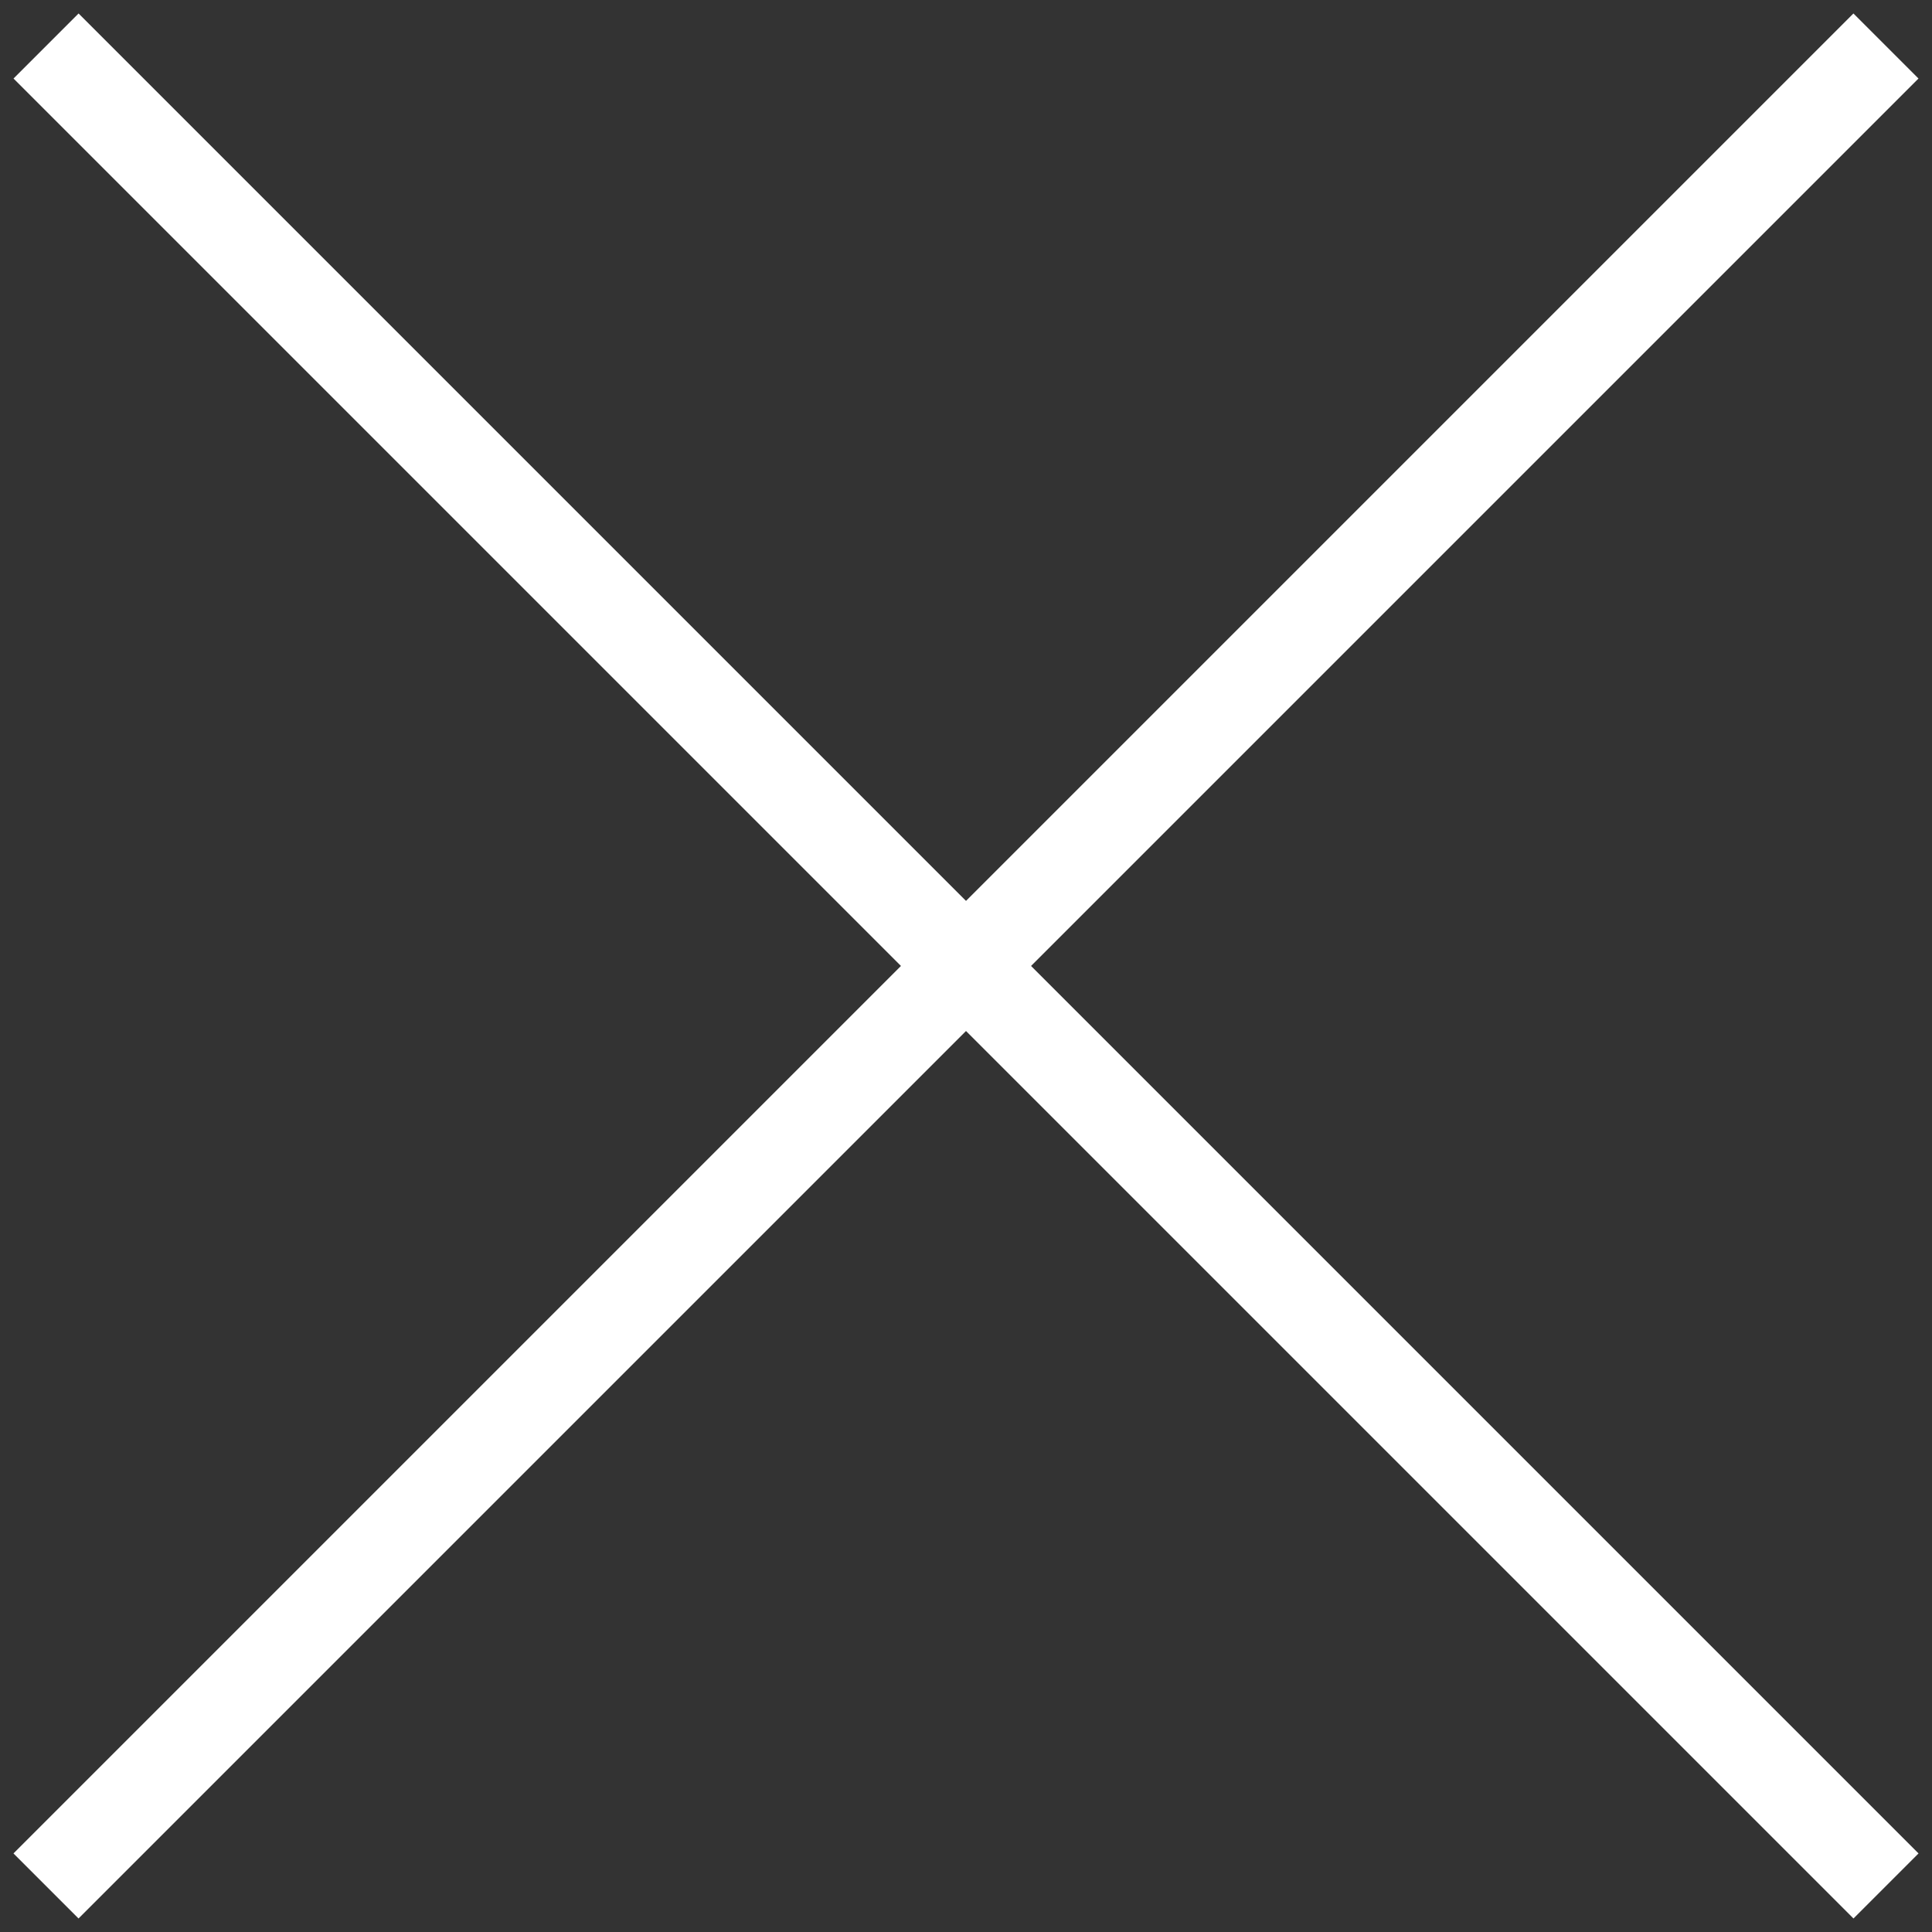 <?xml version="1.0" encoding="UTF-8"?> <svg xmlns="http://www.w3.org/2000/svg" width="42" height="42" viewBox="0 0 42 42" fill="none"><rect x="0" y="0" width="42" height="42" fill="#333333" stroke="none"/> <path d="M1.001 1L41 40.999" stroke="white" stroke-width="2"></path> <path d="M40.999 1L1 40.999" stroke="white" stroke-width="2"></path> </svg> 